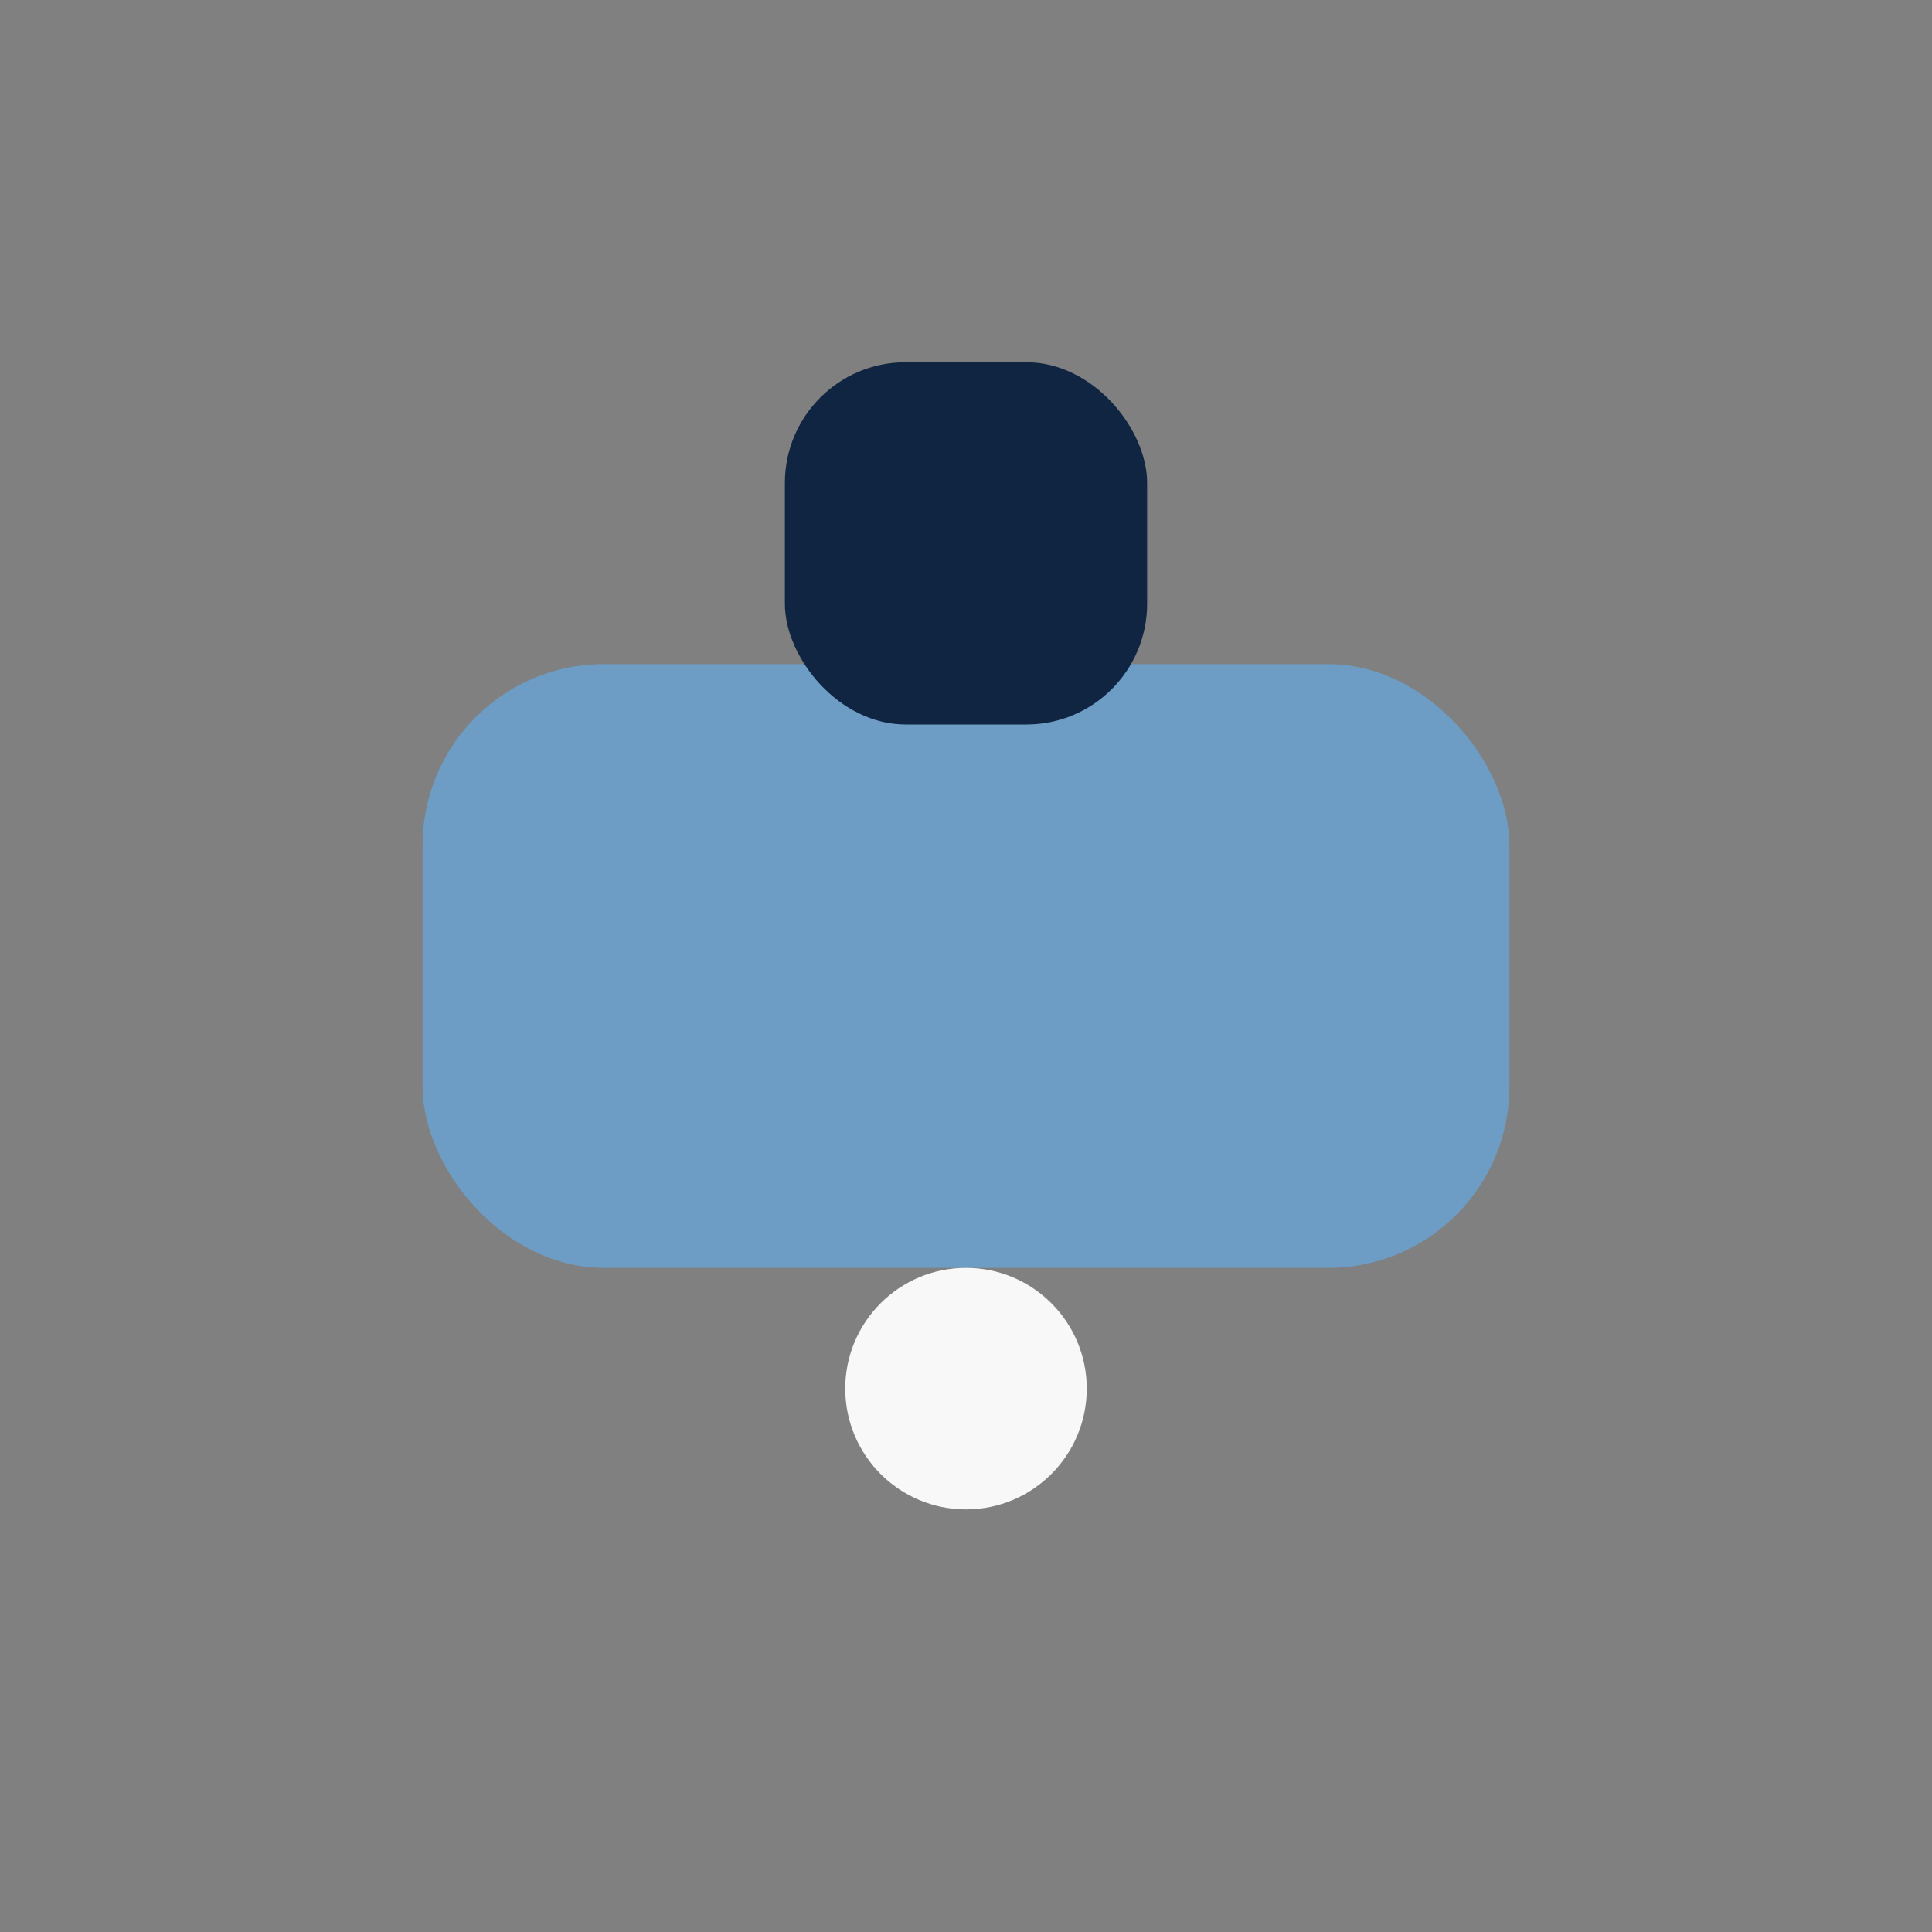 <?xml version="1.0" encoding="UTF-8"?>
<svg xmlns="http://www.w3.org/2000/svg" width="32" height="32" viewBox="0 0 32 32"><rect x="0" y="0" width="32" height="32" fill="#808080" stroke="none"/><rect x="7" y="11" width="18" height="10" rx="3" fill="#6D9DC5"/><rect x="13" y="6" width="6" height="6" rx="2" fill="#102542"/><circle cx="16" cy="23" r="2" fill="#F8F8F8"/></svg>